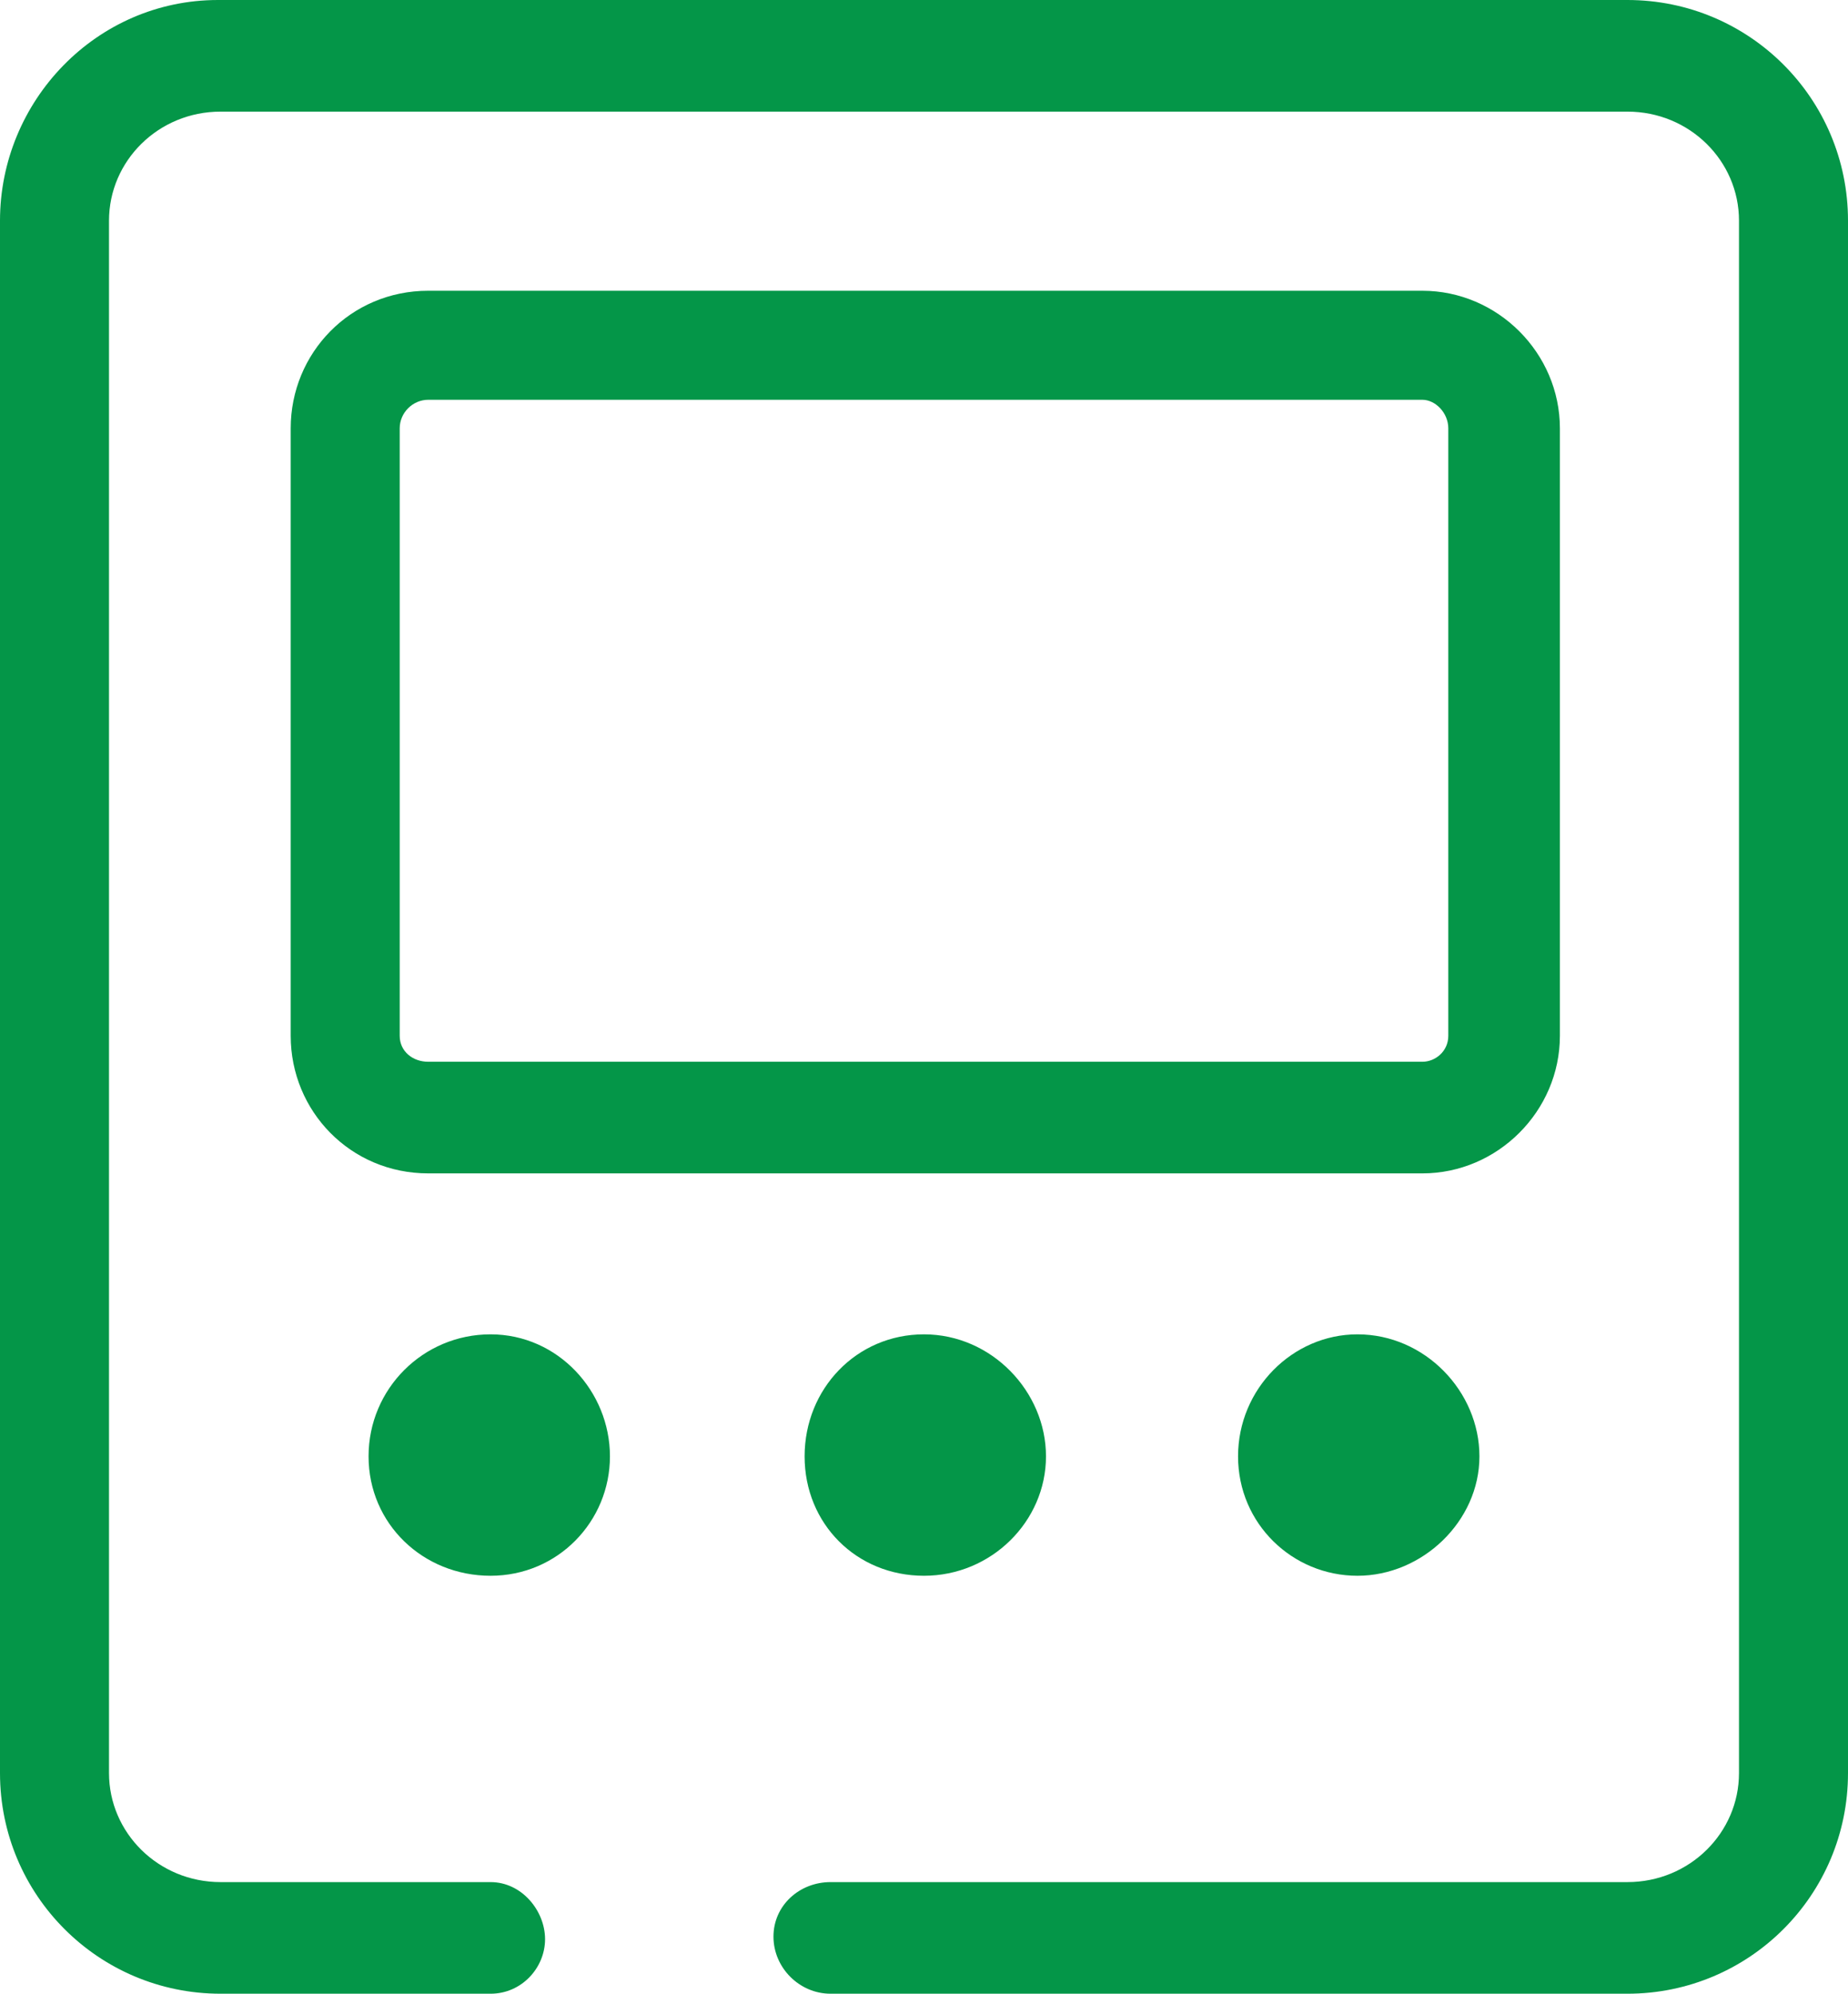 <?xml version="1.0" encoding="UTF-8"?>
<svg id="Layer_1" xmlns="http://www.w3.org/2000/svg" width="712" height="768" version="1.1" viewBox="0 0 712 768">
  <!-- Generator: Adobe Illustrator 29.1.0, SVG Export Plug-In . SVG Version: 2.1.0 Build 142)  -->
  <defs>
    <style>
      .st0 {
        fill: #049648;
      }
    </style>
  </defs>
  <path class="st0" d="M189,768c12,0,21-10,21-21s-9-22-21-22h-104c-24,0-43-19-43-42V85c0-23,19-42,43-42h542c24,0,43,19,43,42v598c0,23-19,42-43,42h-307c-12,0-22,9-22,21s10,22,22,22h307c47,0,85-38,85-85V85c0-47-38-85-85-85H84C37,0,0,39,0,85v598c0,47,38,85,85,85h104ZM548,452c29,0,53-24,53-53v-234c0-29-24-53-53-53H165c-30,0-53,24-53,53v234c0,29,23,53,53,53h383ZM165,154h383c5,0,10,5,10,11v234c0,6-5,10-10,10H165c-6,0-11-4-11-10v-234c0-6,5-11,11-11ZM189,514c-26,0-47,21-47,47s21,46,47,46,46-21,46-46-20-47-46-47ZM356,514c-26,0-46,21-46,47s20,46,46,46,47-21,47-46-21-47-47-47ZM523,514c-25,0-46,21-46,47s21,46,46,46,47-21,47-46-21-47-47-47Z"/>
</svg>